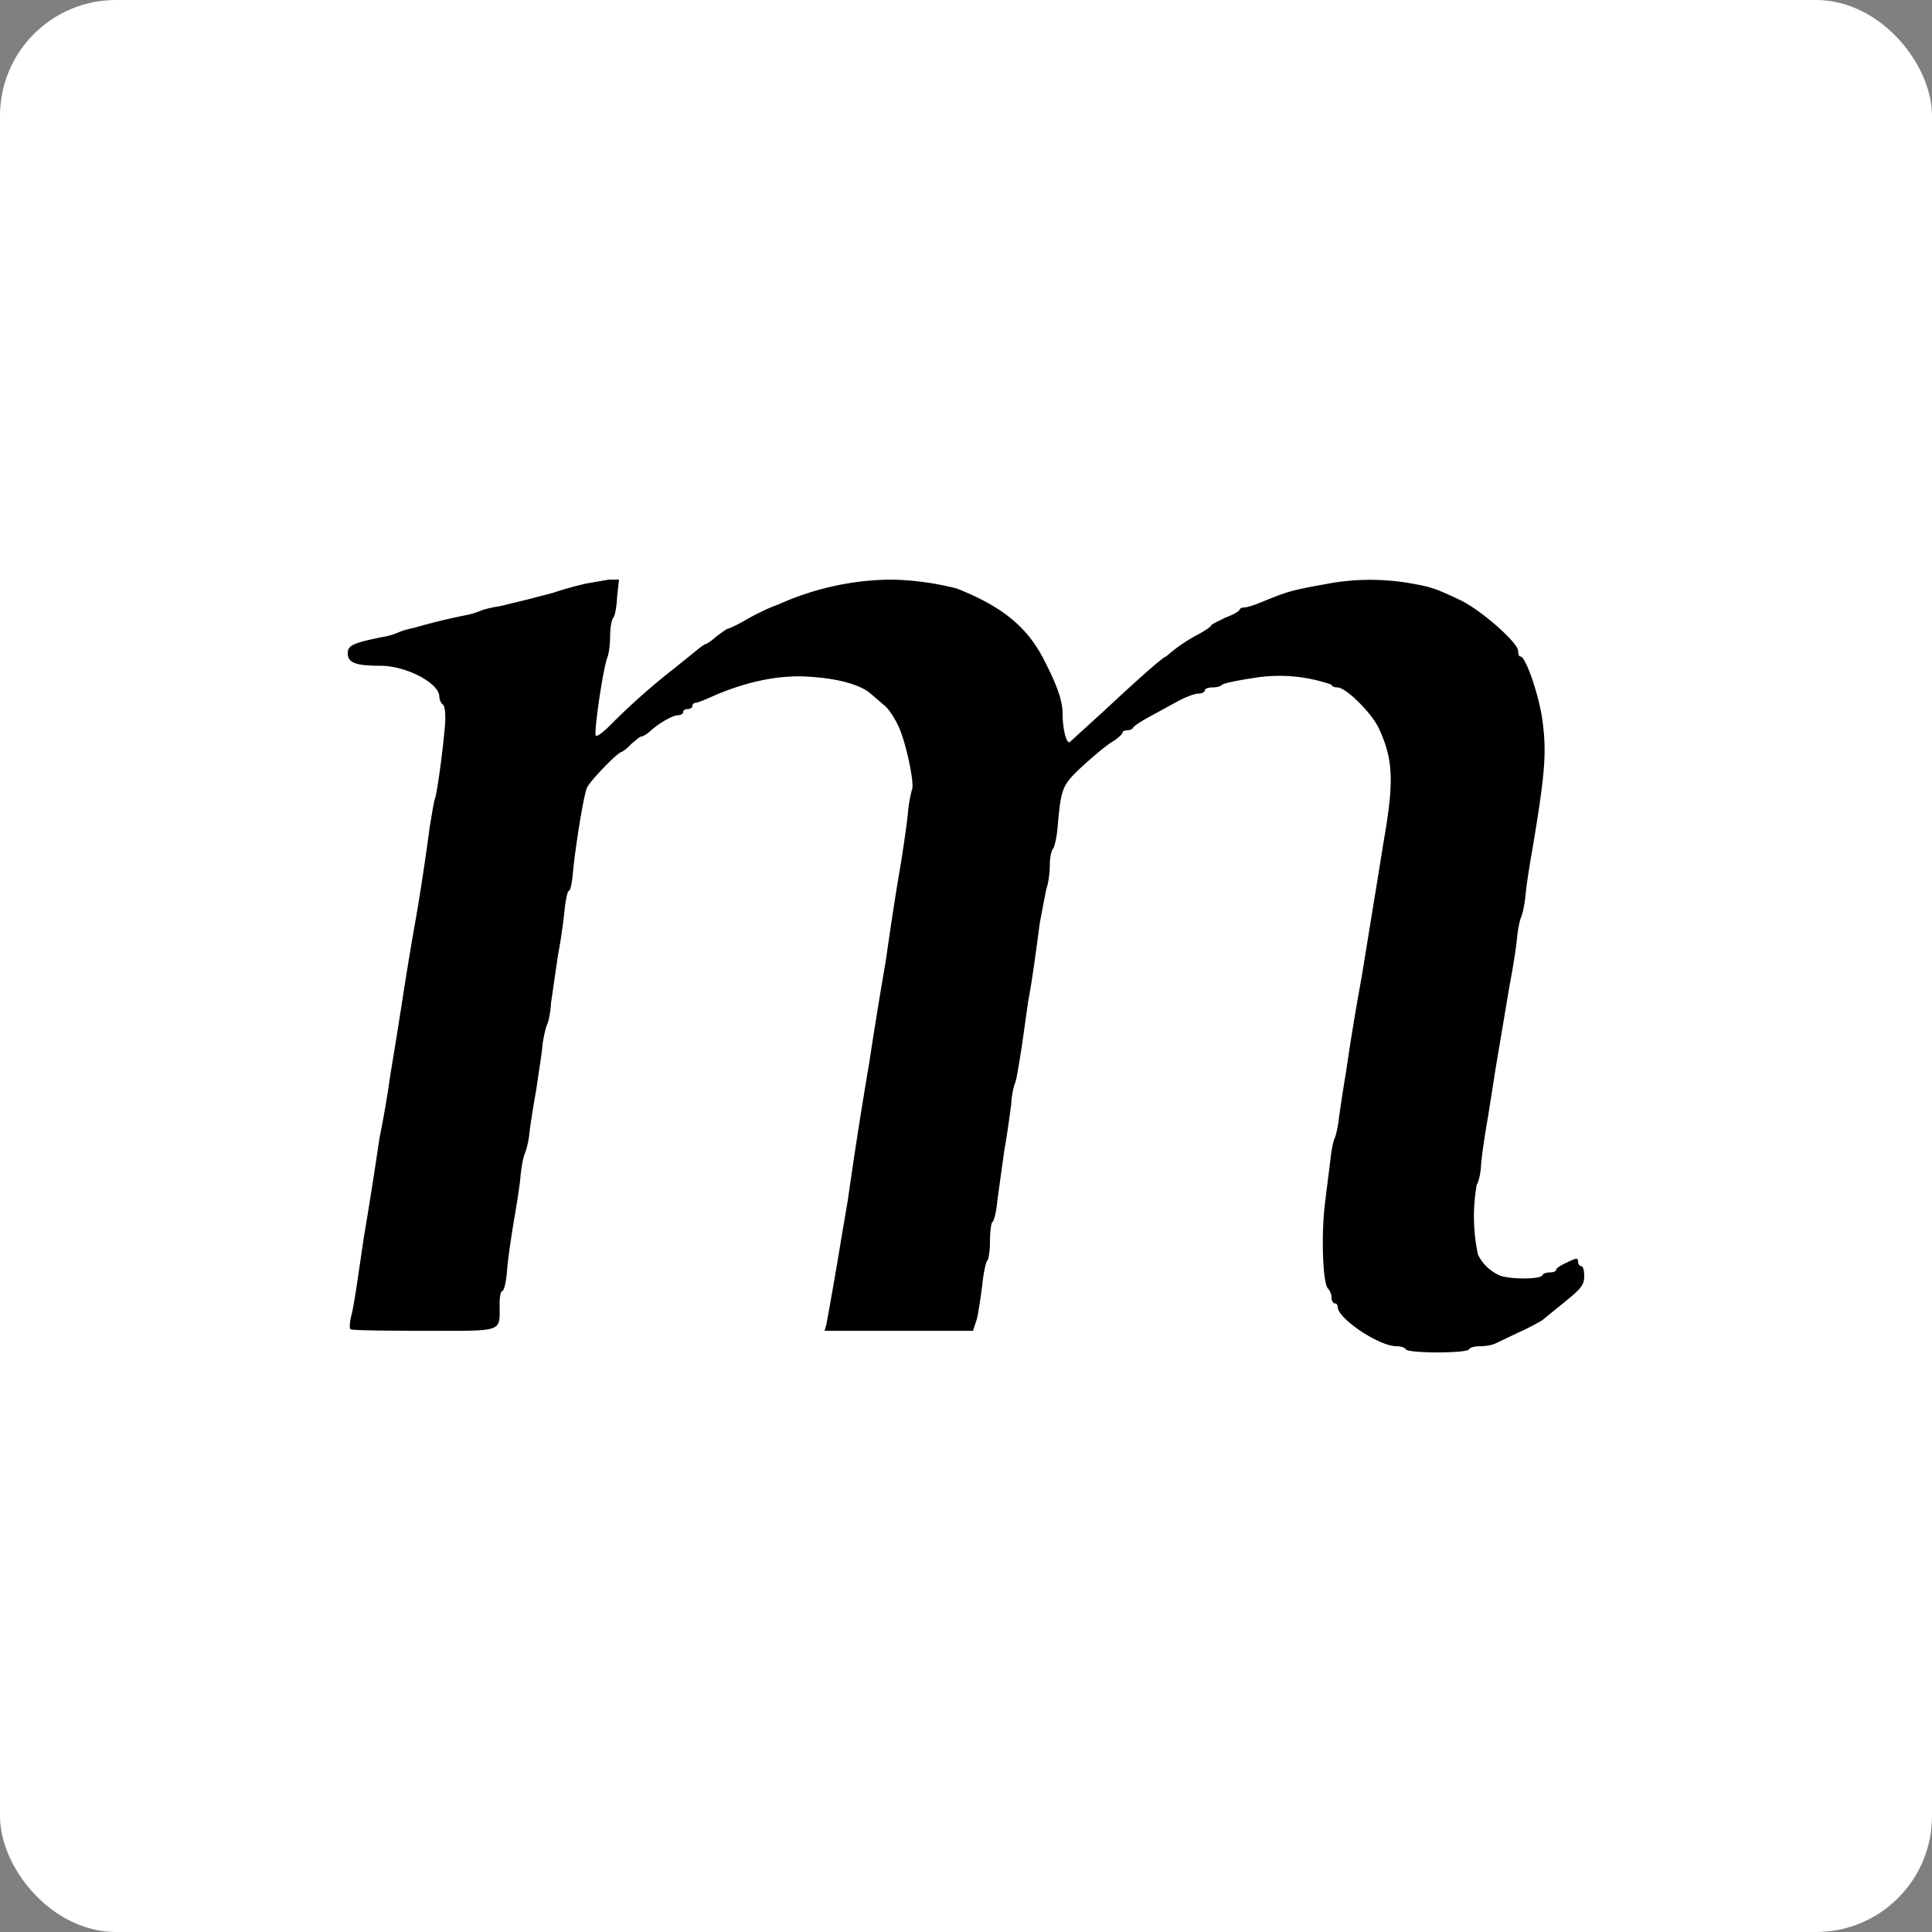 <svg xmlns="http://www.w3.org/2000/svg" width="50" height="50" fill="none"><rect width="100%" height="100%" fill="#808080" stroke="none"/><g clip-path="url(#a)"><rect width="50" height="50" fill="#fff" rx="3"/><path fill="#000" d="M15.18 15.1a8.7 8.7 0 0 0-.86.24l-.65.17-.74.18c-.16.02-.36.07-.45.1a2.2 2.2 0 0 1-.37.12 16.42 16.42 0 0 0-1.4.34c-.1.02-.27.06-.36.1-.09.04-.25.1-.37.12-.86.17-.98.23-.98.44 0 .24.2.32.85.32.66 0 1.52.45 1.52.8 0 .07.04.17.1.21.05.06.07.28.04.6-.06.69-.2 1.67-.25 1.82-.03.06-.08.4-.14.75a65.13 65.13 0 0 1-.35 2.32c-.15.84-.26 1.52-.38 2.3l-.12.76-.17 1.04a27.61 27.61 0 0 1-.28 1.63 121.2 121.2 0 0 1-.41 2.6c-.19 1.3-.25 1.72-.32 2-.04.16-.05.31-.02.34.02.03.88.04 1.9.04 2.1 0 1.96.06 1.96-.7 0-.18.03-.33.07-.33.04 0 .1-.23.12-.5.02-.28.1-.84.17-1.26.07-.41.16-.95.18-1.2.02-.23.07-.5.11-.59.04-.09.1-.32.12-.52.02-.2.1-.71.18-1.15.06-.44.15-.96.16-1.16.03-.2.08-.43.12-.52.04-.08.09-.34.1-.55l.18-1.24c.09-.46.16-1.03.18-1.26.03-.22.07-.41.11-.41.03 0 .08-.23.1-.5.07-.71.28-1.99.36-2.16.06-.16.8-.93.9-.93a1 1 0 0 0 .24-.2c.12-.1.23-.2.27-.2.04 0 .14-.06.23-.14.24-.22.59-.41.72-.41.07 0 .13-.04.13-.08 0-.05.05-.08.12-.08.07 0 .12-.04.12-.08 0-.05.04-.08.08-.08.05 0 .27-.09.51-.2.9-.38 1.74-.54 2.52-.47.7.05 1.25.21 1.5.43l.35.3c.1.07.26.31.36.52.2.4.44 1.54.36 1.67a3.6 3.6 0 0 0-.11.68c-.04.33-.13.96-.2 1.37-.13.76-.23 1.43-.37 2.4a122.34 122.34 0 0 0-.42 2.59 129.97 129.97 0 0 0-.56 3.59l-.16.94a122.34 122.34 0 0 1-.39 2.25l-.05.18h3.84l.1-.3c.04-.16.1-.56.14-.88.03-.32.1-.6.12-.62.04-.02.08-.25.08-.5 0-.26.03-.5.07-.52.03-.02.1-.27.12-.54l.18-1.3c.08-.44.15-.98.18-1.2.01-.22.06-.46.1-.55.04-.09.1-.5.17-.92l.17-1.2c.08-.43.14-.81.3-2.03.07-.35.14-.76.18-.91.05-.15.08-.42.08-.6s.04-.36.08-.4c.04-.05.1-.3.12-.56.09-1 .11-1.08.61-1.55.26-.24.6-.53.77-.64.17-.1.3-.22.3-.26 0-.03.05-.06.12-.06.07 0 .13-.03.15-.06.01-.04.19-.16.39-.27l.75-.41c.22-.12.46-.21.55-.21.1 0 .17-.04.17-.08 0-.05.1-.08.2-.08.11 0 .22-.03.25-.07.02-.03.38-.11.79-.17a4.07 4.07 0 0 1 2.04.17c0 .04.07.07.15.07.22 0 .87.64 1.07 1.05.38.82.4 1.38.13 2.93l-.2 1.24-.37 2.27a68.13 68.13 0 0 0-.41 2.5c-.08.45-.15.96-.18 1.16-.02.2-.07.43-.11.52-.04.09-.09.34-.11.56l-.14 1.12c-.1.8-.06 2.08.08 2.21.05.05.09.15.09.23 0 .08.04.15.08.15.05 0 .08.04.08.1.01.3 1.07 1.01 1.52 1.01.1 0 .22.03.24.08.03.05.4.08.82.08.43 0 .8-.03.82-.08.02-.05.15-.08.3-.08.12 0 .3-.03.38-.07l.63-.3c.27-.12.53-.27.58-.3l.59-.48c.42-.34.5-.44.5-.67 0-.13-.03-.25-.07-.25-.05 0-.09-.06-.09-.12 0-.1-.04-.1-.28.02-.16.07-.29.15-.29.2 0 .03-.07.06-.16.06s-.18.03-.2.08c-.08.11-.92.1-1.14-.02-.23-.12-.4-.28-.52-.52a4.7 4.7 0 0 1-.03-1.82c.04-.04.1-.27.11-.51.02-.24.1-.8.18-1.24l.2-1.27.37-2.2c.08-.4.16-.93.18-1.15.02-.22.07-.47.11-.55.04-.1.09-.35.11-.56.02-.23.1-.76.18-1.2.34-2.03.37-2.53.25-3.38-.1-.66-.43-1.6-.56-1.6-.04 0-.06-.06-.06-.14 0-.22-.98-1.08-1.52-1.33-.64-.3-.73-.33-1.3-.43a6.08 6.08 0 0 0-2.18.03c-.9.16-1 .2-1.66.47-.17.07-.36.13-.42.13-.07 0-.13.03-.13.06s-.16.13-.36.2c-.2.1-.37.18-.37.2 0 .03-.17.15-.4.27a4.1 4.1 0 0 0-.77.54c-.07 0-.72.58-1.6 1.4l-.9.82c-.09.02-.18-.37-.18-.73 0-.32-.12-.7-.47-1.38-.43-.86-1.08-1.4-2.27-1.87a7.4 7.4 0 0 0-1.7-.23 7.25 7.25 0 0 0-2.93.65c-.24.08-.62.27-.84.4-.21.12-.42.22-.45.22-.03 0-.16.1-.3.2-.13.12-.26.2-.28.2-.03 0-.16.1-.28.2l-.57.46c-.52.4-1.12.94-1.55 1.37-.21.22-.4.37-.44.34-.06-.06.19-1.76.3-2.03.04-.1.07-.35.07-.56 0-.21.04-.41.08-.46.04-.04.09-.28.1-.54l.05-.45h-.26l-.58.1Z"/></g><defs><clipPath id="a"><path fill="#fff" d="M0 0h50v50H0z"/></clipPath></defs></svg>